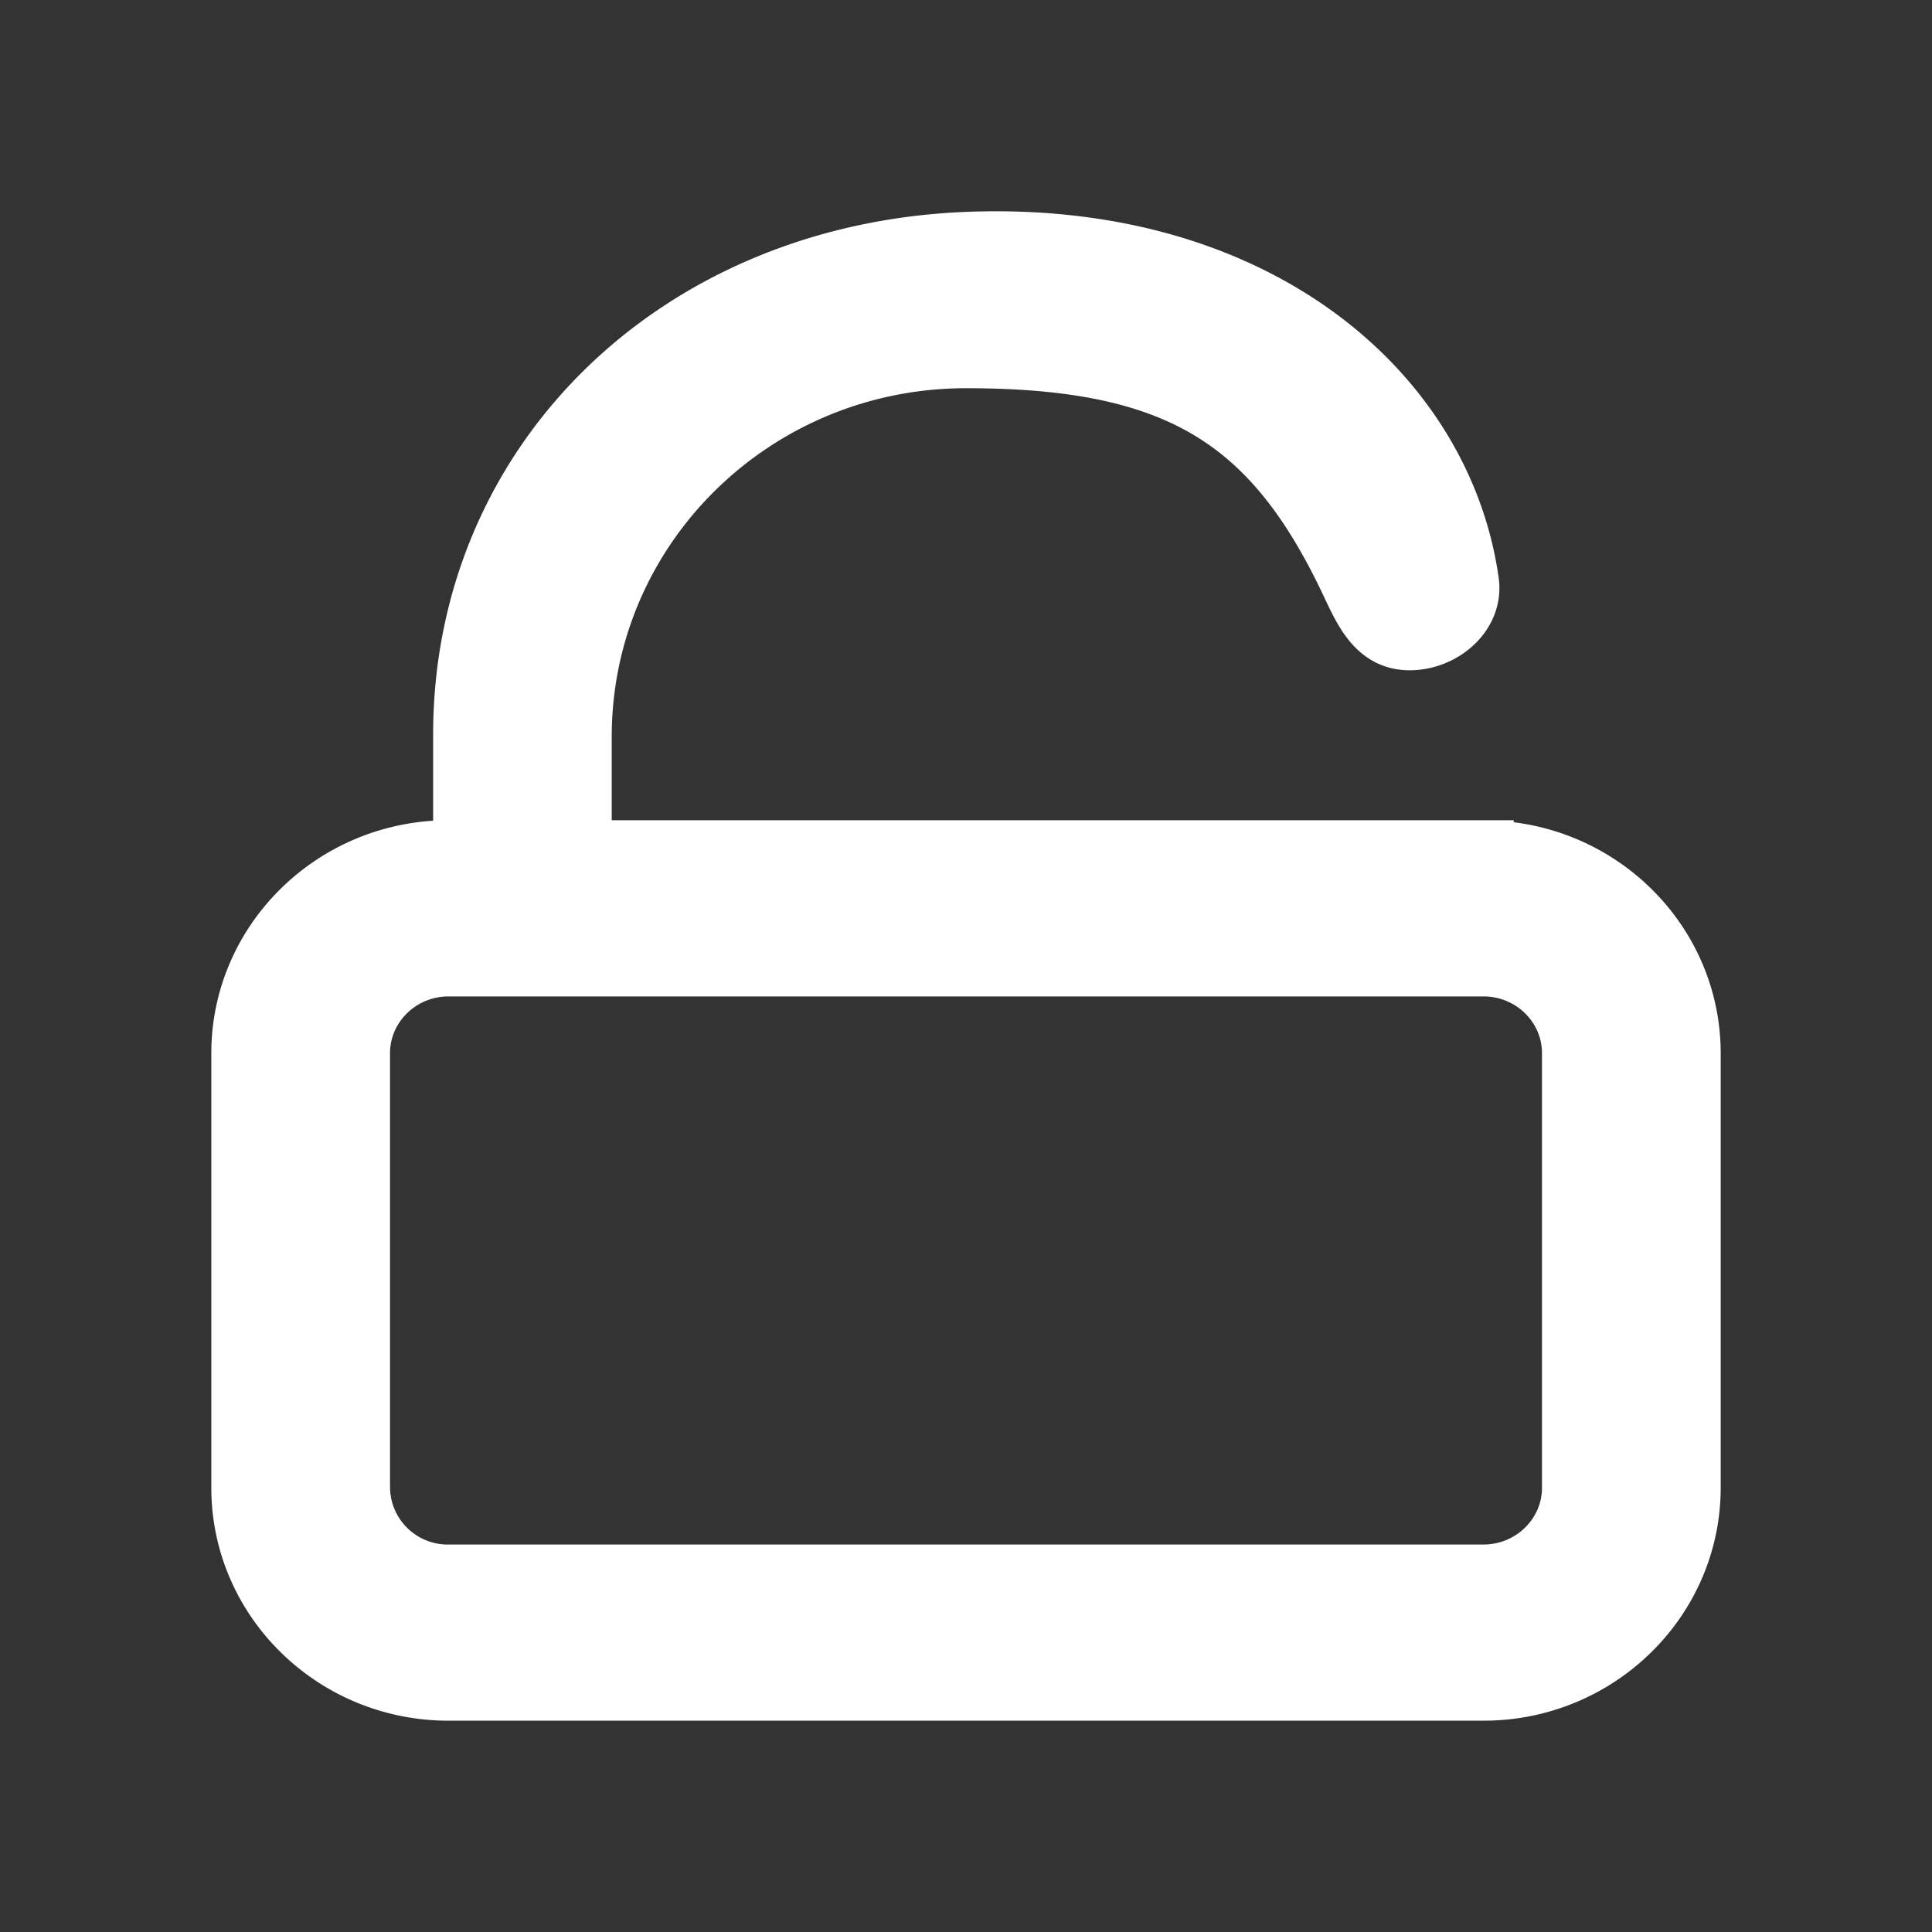 <svg xmlns="http://www.w3.org/2000/svg" width="16" height="16" viewBox="0 0 16 16">
  <rect x="0" y="0" width="16" height="16" fill="#333333" stroke="none"/>
  <path fill="#FFF" fill-rule="nonzero" stroke="#FFF" stroke-width=".5" d="M12.286 7.043h-7.47v-.94c0-1.74 1.429-3.138 3.184-3.138 1.756 0 2.544.503 3.184 1.856.113.24.219.48.49.48.27 0 .526-.218.49-.48-.22-1.568-1.765-2.916-4.164-2.816-2.4.1-4.163 1.83-4.163 4.078v.96h-.123C2.77 7.043 2 7.796 2 8.723v3.598C2 13.247 2.769 14 3.714 14h8.572C13.23 14 14 13.247 14 12.32V8.723c0-.926-.769-1.679-1.714-1.679zm.734 5.278c0 .397-.33.72-.734.72H3.714a.728.728 0 0 1-.734-.72V8.722c0-.397.33-.72.734-.72h8.572c.405 0 .734.323.734.72v3.599z" />
</svg>